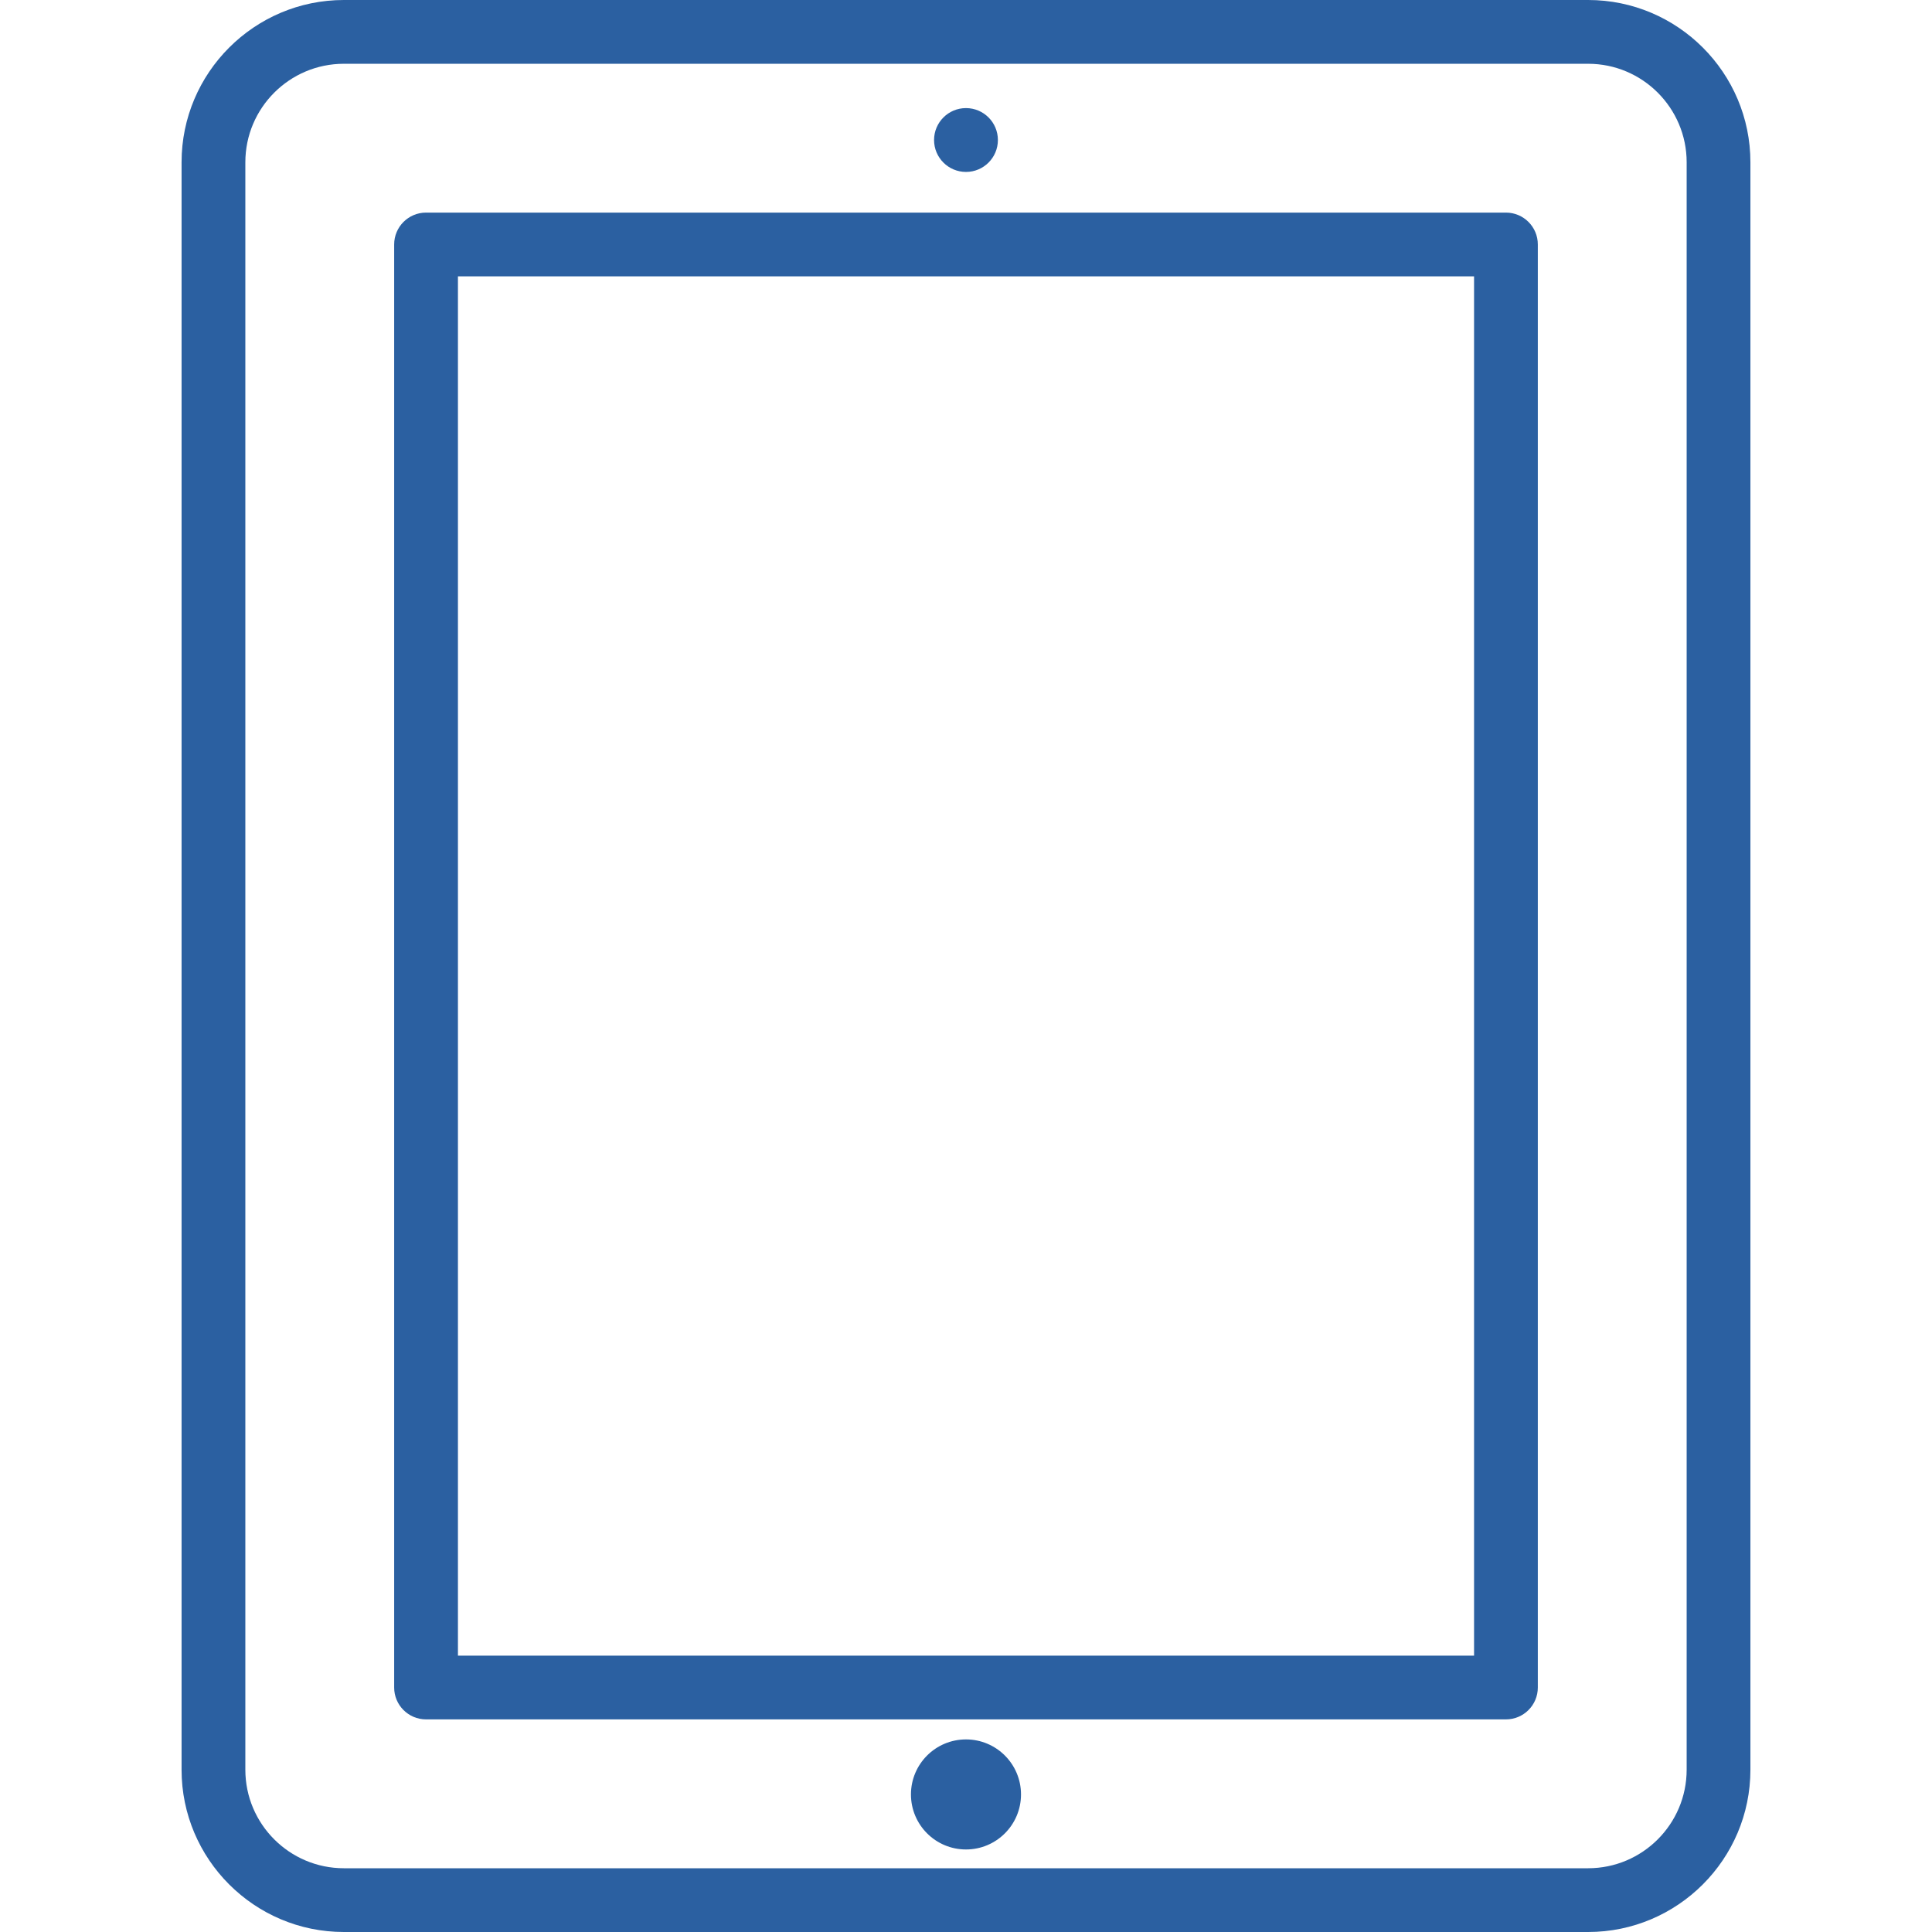 <?xml version="1.0" encoding="utf-8"?>
<!-- Generator: Adobe Illustrator 16.0.0, SVG Export Plug-In . SVG Version: 6.00 Build 0)  -->
<!DOCTYPE svg PUBLIC "-//W3C//DTD SVG 1.1//EN" "http://www.w3.org/Graphics/SVG/1.1/DTD/svg11.dtd">
<svg version="1.1" id="Layer_1" xmlns="http://www.w3.org/2000/svg" xmlns:xlink="http://www.w3.org/1999/xlink" x="0px" y="0px"
	 width="100px" height="100px" viewBox="0 0 100 100" enable-background="new 0 0 100 100" xml:space="preserve">
<g>
	<g>
		<path fill="#2B60A1" d="M82.202,0H17.798c-4.631,0-8.4,3.768-8.4,8.4v83.2c0,4.633,3.769,8.4,8.4,8.4h64.404
			c4.632,0,8.399-3.769,8.399-8.4V8.4C90.602,3.768,86.834,0,82.202,0z M87.301,91.6c0,2.813-2.287,5.1-5.099,5.1H17.798
			c-2.812,0-5.099-2.287-5.099-5.1V8.4c0-2.812,2.287-5.099,5.099-5.099h64.404c2.812,0,5.099,2.288,5.099,5.099V91.6z"/>
	</g>
</g>
<g>
	<g>
		<path fill="#2B60A1" d="M77.947,11.004H22.052c-0.912,0-1.65,0.739-1.65,1.65v74.691c0,0.912,0.739,1.65,1.65,1.65h55.895
			c0.912,0,1.651-0.738,1.65-1.65V12.654C79.598,11.743,78.859,11.004,77.947,11.004z M76.297,85.695H23.703V14.305h52.594V85.695
			L76.297,85.695z"/>
	</g>
</g>
<g>
	<g>
		<circle fill="#2B60A1" cx="49.999" cy="7.247" r="1.652"/>
	</g>
</g>
<g>
	<g>
		<circle fill="#2B60A1" cx="49.999" cy="92.88" r="2.848"/>
	</g>
</g>
</svg>
